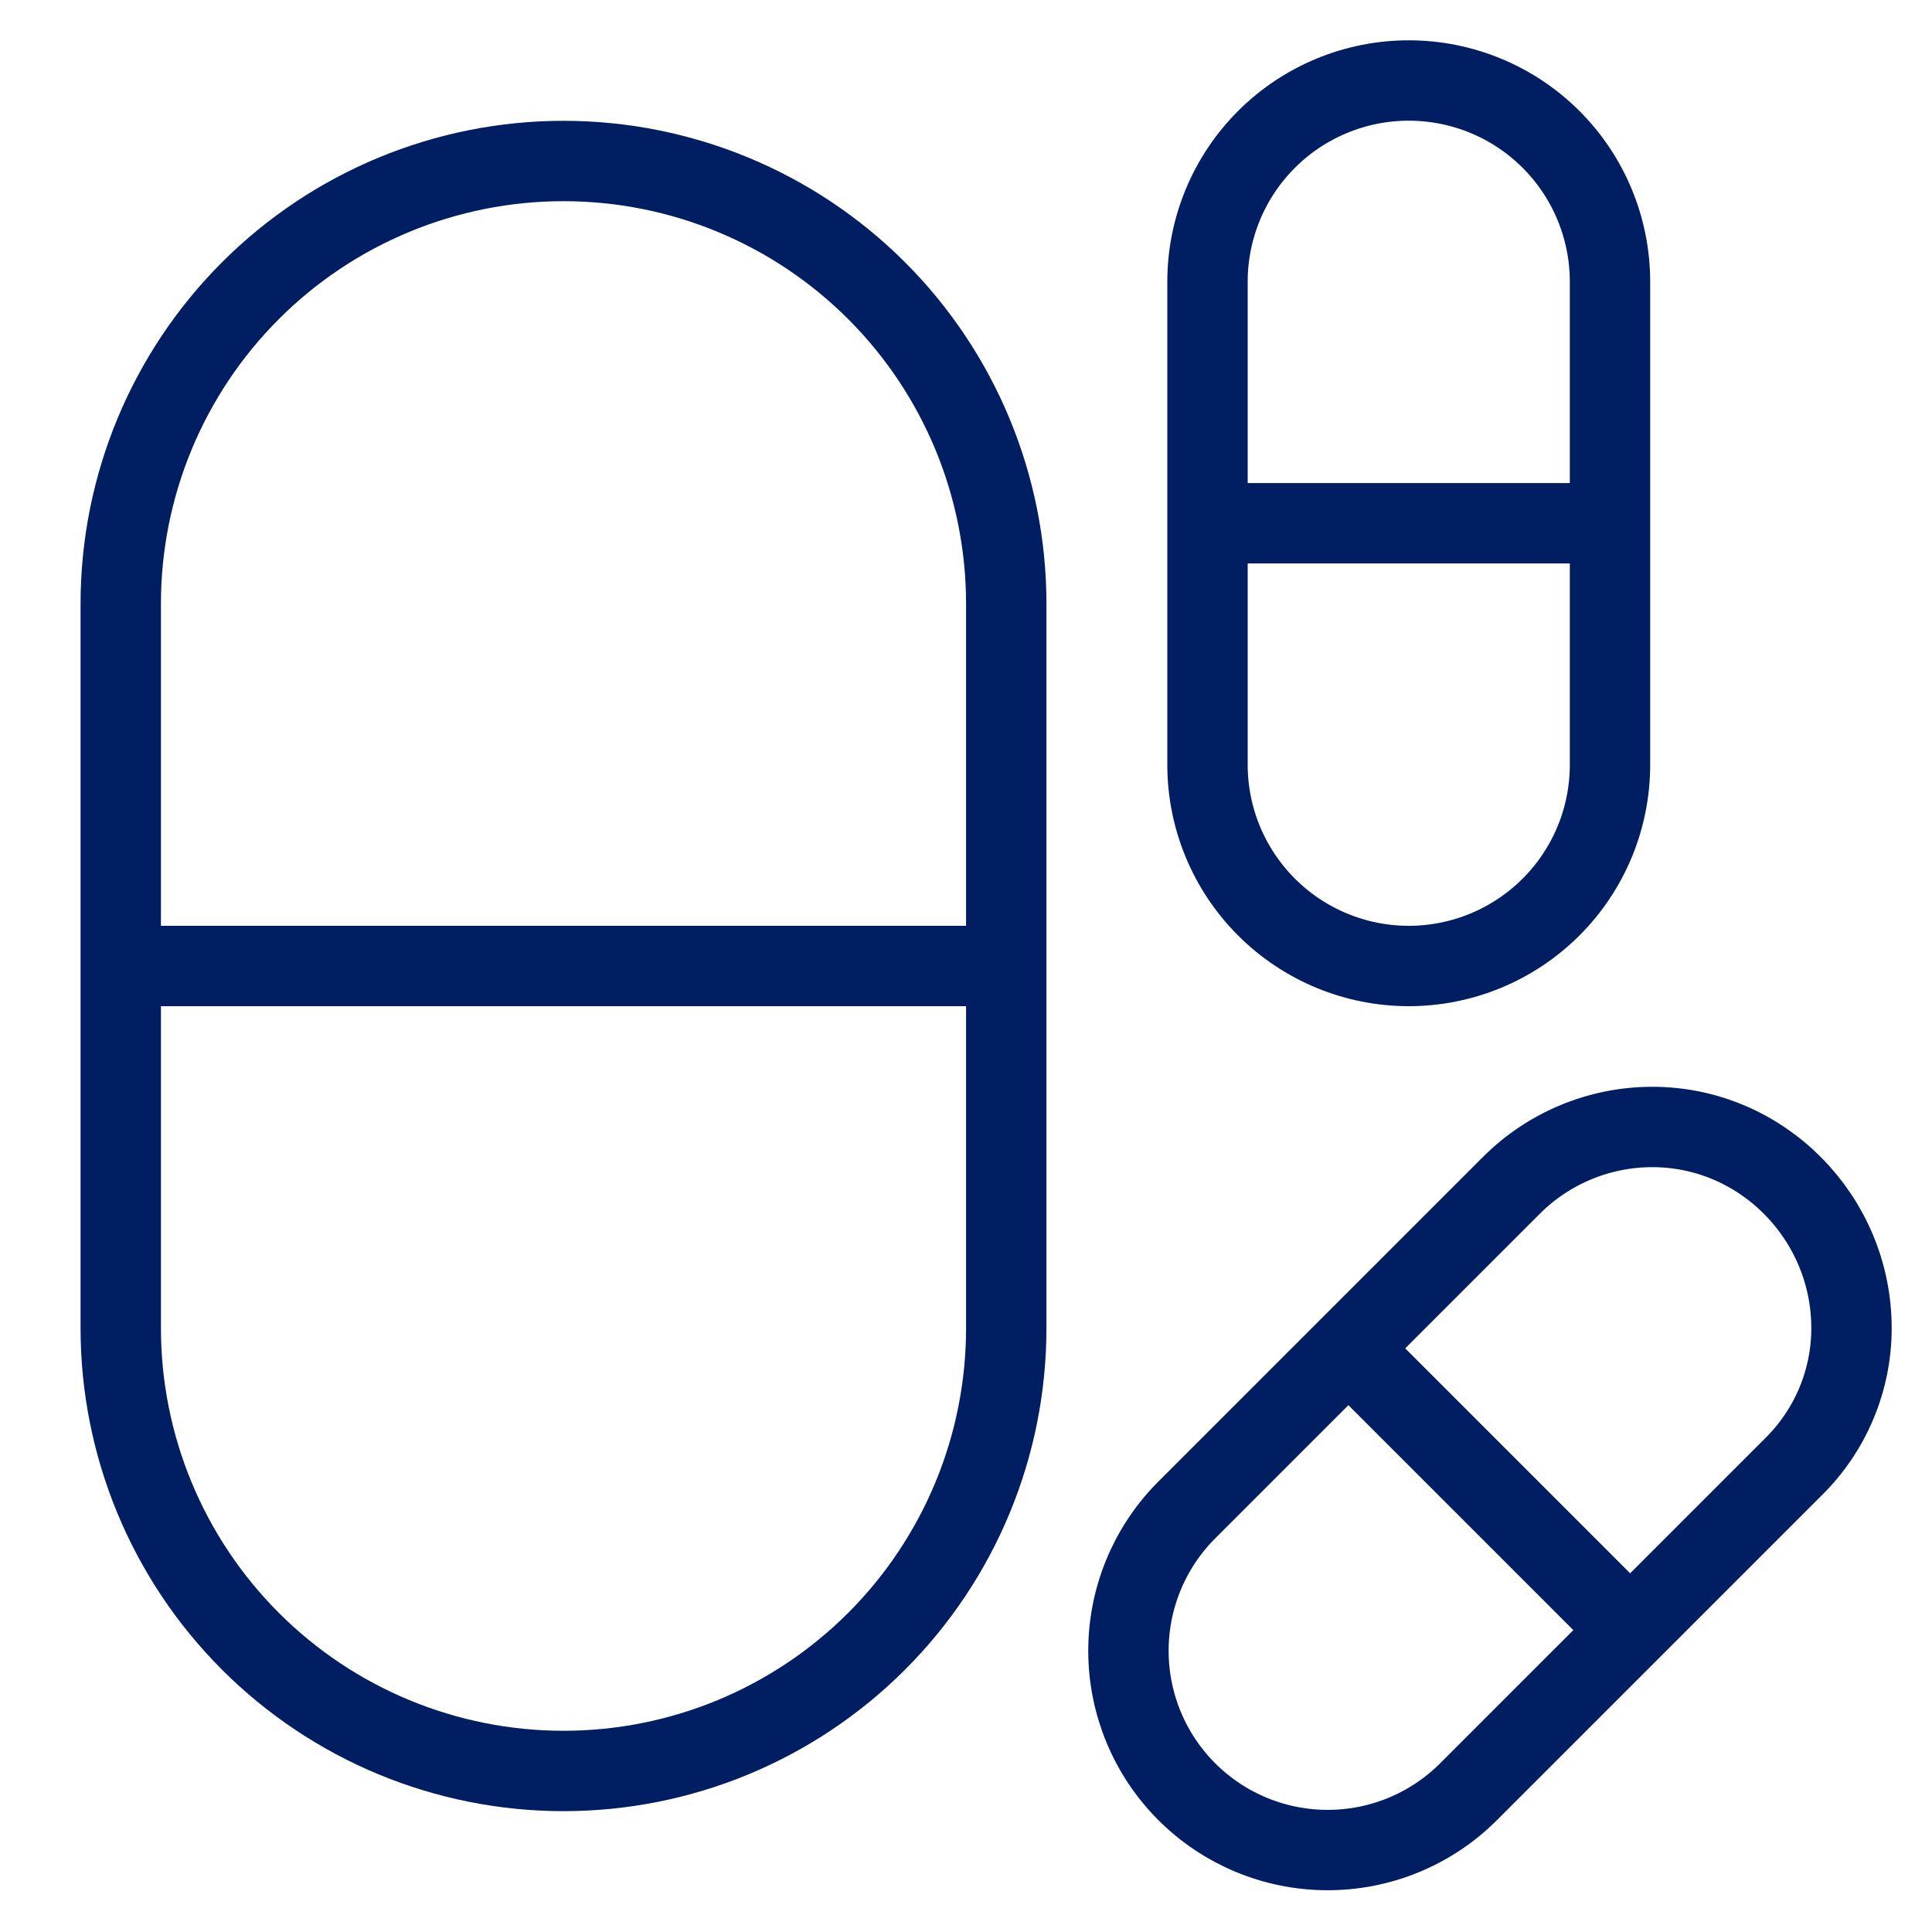 <svg width="60" height="60" viewBox="0 0 60 60" fill="none" xmlns="http://www.w3.org/2000/svg">
<path d="M43.75 30C42.093 30 40.503 29.341 39.331 28.169C38.159 26.997 37.5 25.407 37.5 23.75V8.75C37.5 7.092 38.159 5.502 39.331 4.33C40.503 3.158 42.093 2.5 43.75 2.5C45.408 2.5 46.998 3.158 48.17 4.33C49.342 5.502 50 7.092 50 8.75V23.75C50 24.57 49.839 25.383 49.525 26.141C49.21 26.9 48.75 27.589 48.17 28.169C47.589 28.749 46.9 29.21 46.142 29.524C45.384 29.838 44.571 30 43.75 30V30Z" stroke="#001E61" stroke-width="2.496" stroke-miterlimit="10"/>
<path d="M37.5 16.25H50" stroke="#001E61" stroke-width="2.496" stroke-miterlimit="10"/>
<path d="M57.5 41.249C57.5 42.053 57.339 42.848 57.028 43.588C56.717 44.329 56.261 45 55.688 45.562L45.563 55.687C44.399 56.828 42.831 57.464 41.201 57.455C39.571 57.447 38.01 56.796 36.857 55.643C35.704 54.49 35.053 52.929 35.045 51.299C35.036 49.669 35.672 48.101 36.813 46.937L46.938 36.812C48.098 35.652 49.672 35 51.313 34.999C54.735 34.999 57.5 37.828 57.5 41.249Z" stroke="#001E61" stroke-width="2.496" stroke-miterlimit="10"/>
<path d="M41.875 41.874L50.625 50.624" stroke="#001E61" stroke-width="2.496" stroke-miterlimit="10"/>
<path d="M17.5 54.999C13.854 54.999 10.356 53.551 7.778 50.972C5.199 48.394 3.75 44.896 3.75 41.249V18.75C3.75 15.103 5.199 11.605 7.778 9.027C10.356 6.448 13.854 5 17.5 5C21.147 5 24.644 6.448 27.223 9.027C29.802 11.605 31.25 15.103 31.25 18.75V41.249C31.25 43.055 30.895 44.843 30.204 46.511C29.513 48.18 28.5 49.695 27.223 50.972C25.946 52.249 24.43 53.262 22.762 53.953C21.094 54.644 19.306 54.999 17.5 54.999V54.999Z" stroke="#001E61" stroke-width="2.496" stroke-miterlimit="10"/>
<path d="M3.75 30H31.25" stroke="#001E61" stroke-width="2.496" stroke-miterlimit="10"/>
</svg>
